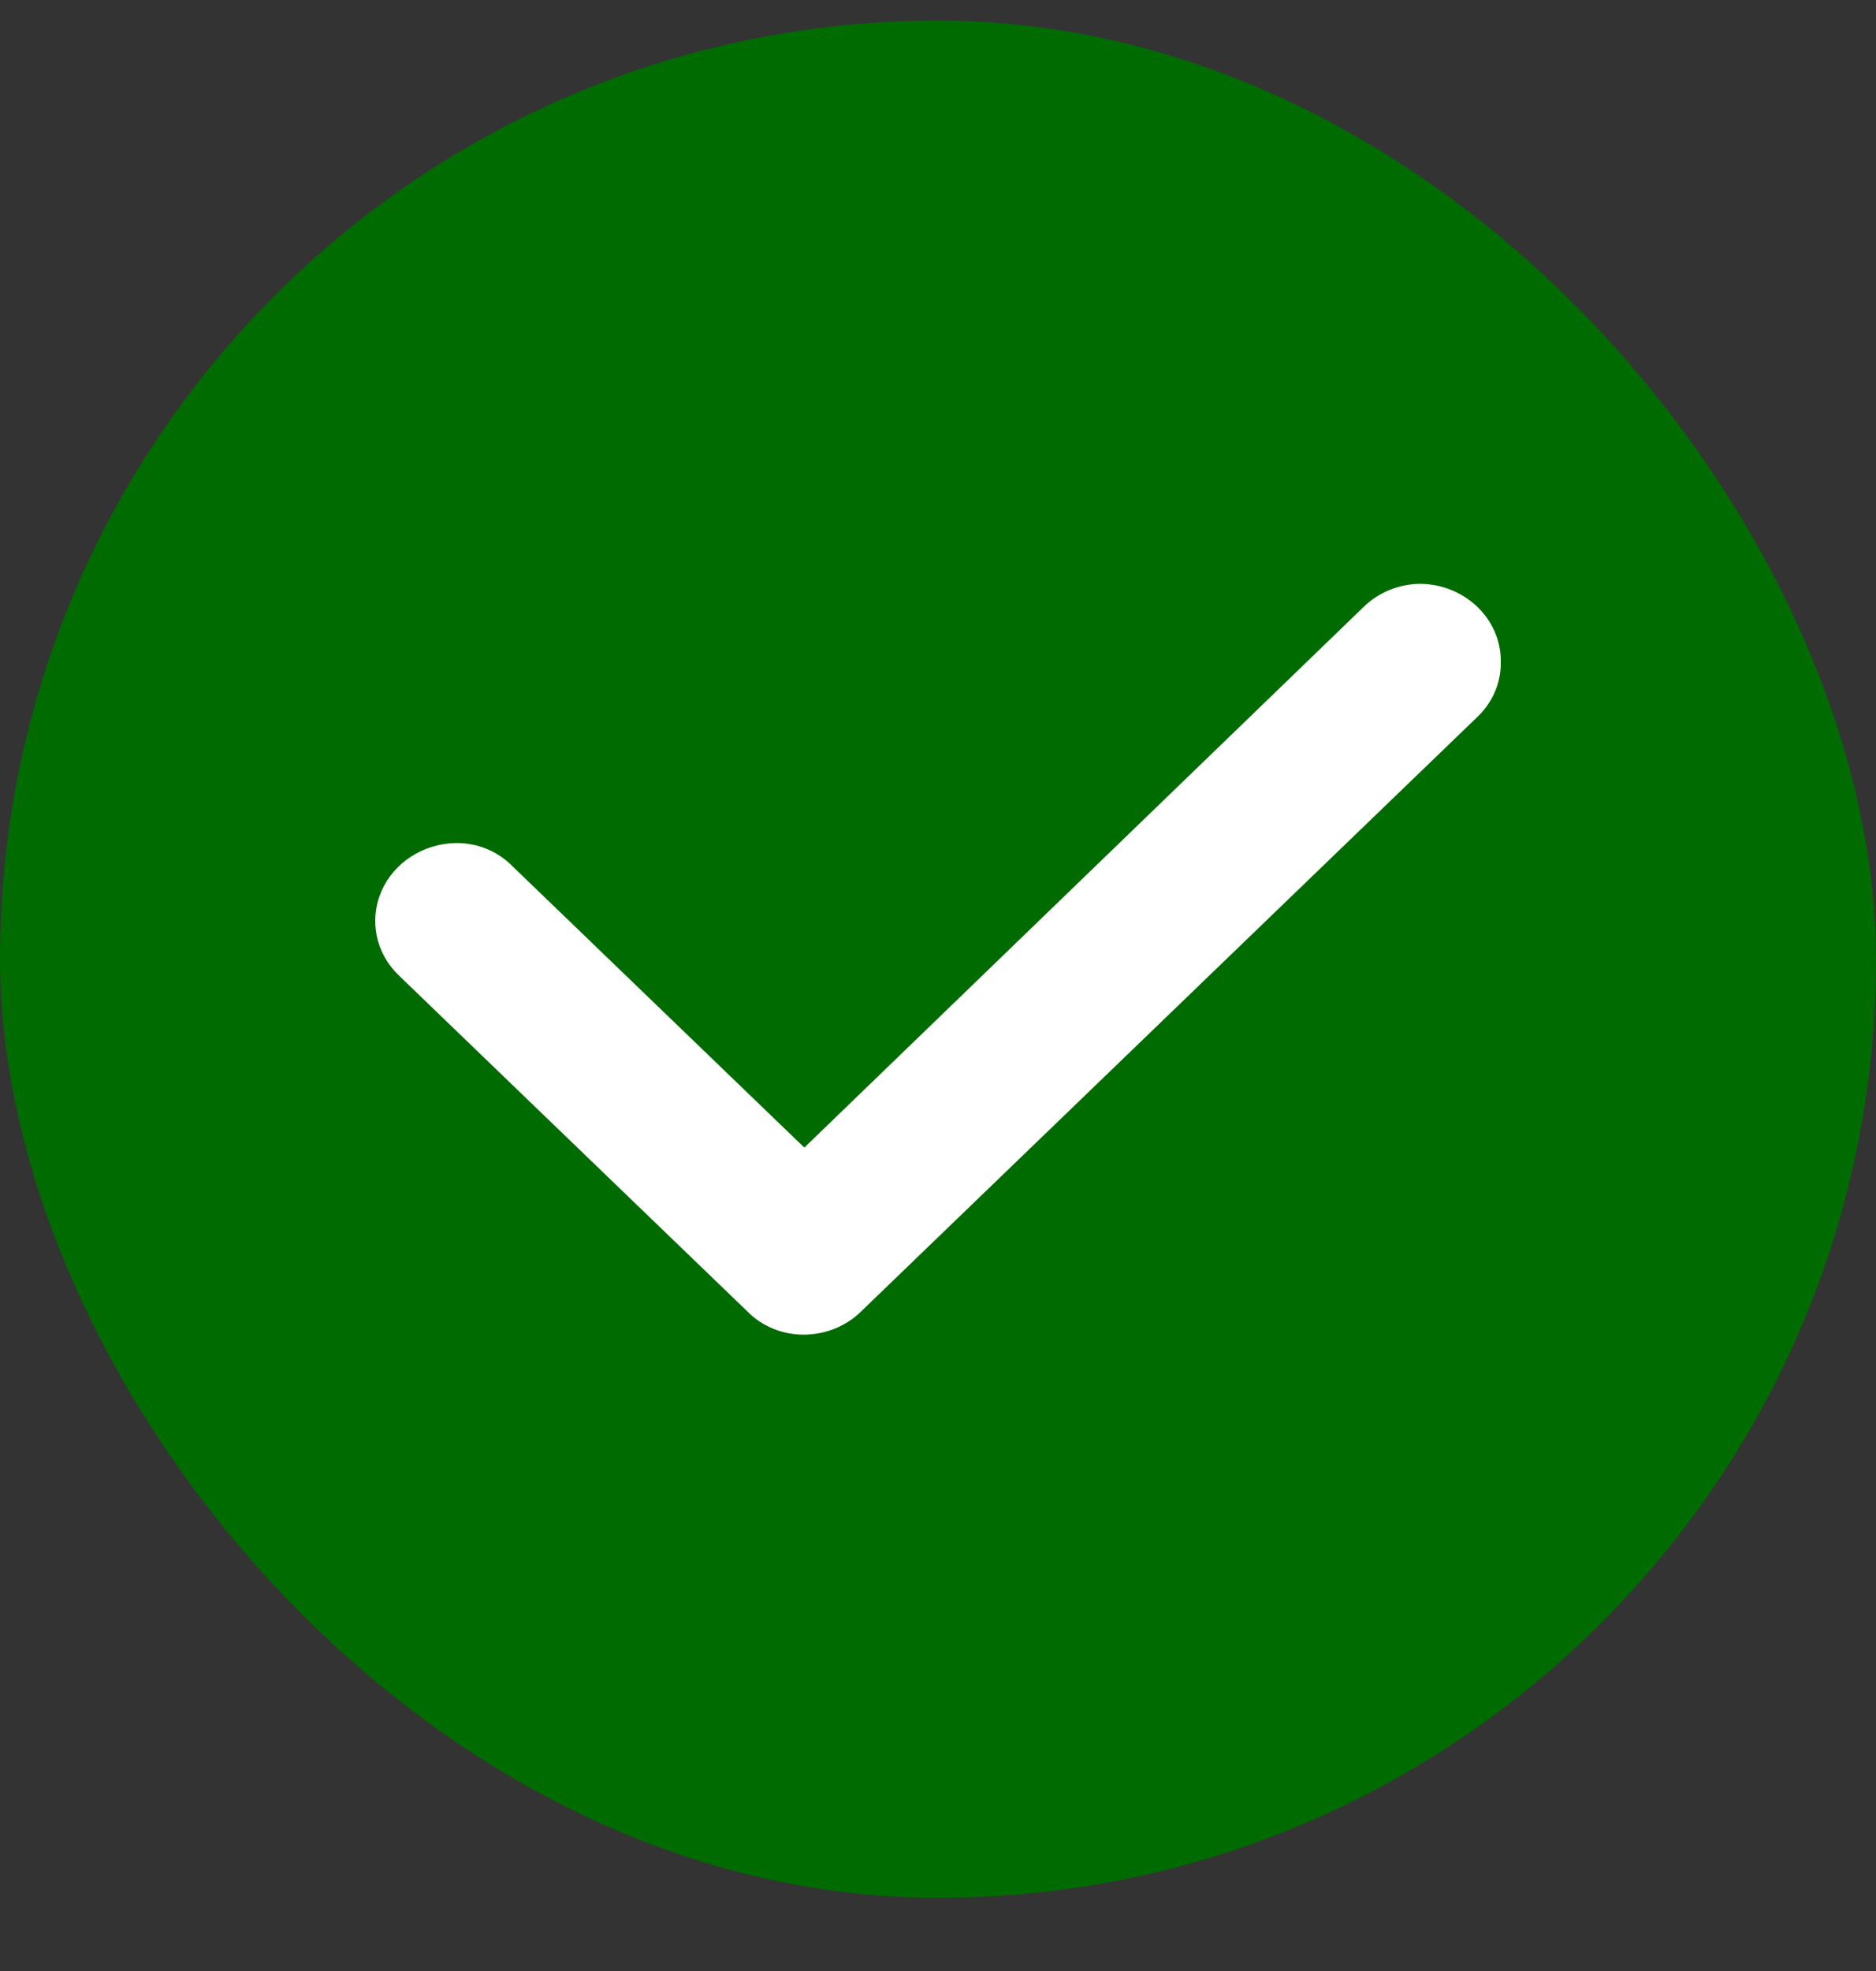 <svg width="20" height="21" viewBox="0 0 20 21" fill="none" xmlns="http://www.w3.org/2000/svg">
<rect x="0" y="0" width="20" height="21" fill="#333333" stroke="none"/>
<rect y="0.22" width="20" height="20" rx="10" fill="#006B00"/>
<path fill-rule="evenodd" clip-rule="evenodd" d="M15.759 7.63L9.18 13.973C9.022 14.129 8.803 14.218 8.574 14.22C8.344 14.222 8.124 14.132 7.968 13.973L4.251 10.392C4.006 10.156 3.933 9.806 4.065 9.499C4.196 9.193 4.507 8.99 4.857 8.982C5.087 8.979 5.307 9.069 5.463 9.229L8.575 12.227L14.537 6.467C14.696 6.311 14.915 6.222 15.143 6.22C15.621 6.227 16.003 6.597 16 7.048C16.005 7.265 15.918 7.474 15.759 7.63V7.63Z" fill="white"/>
</svg>
